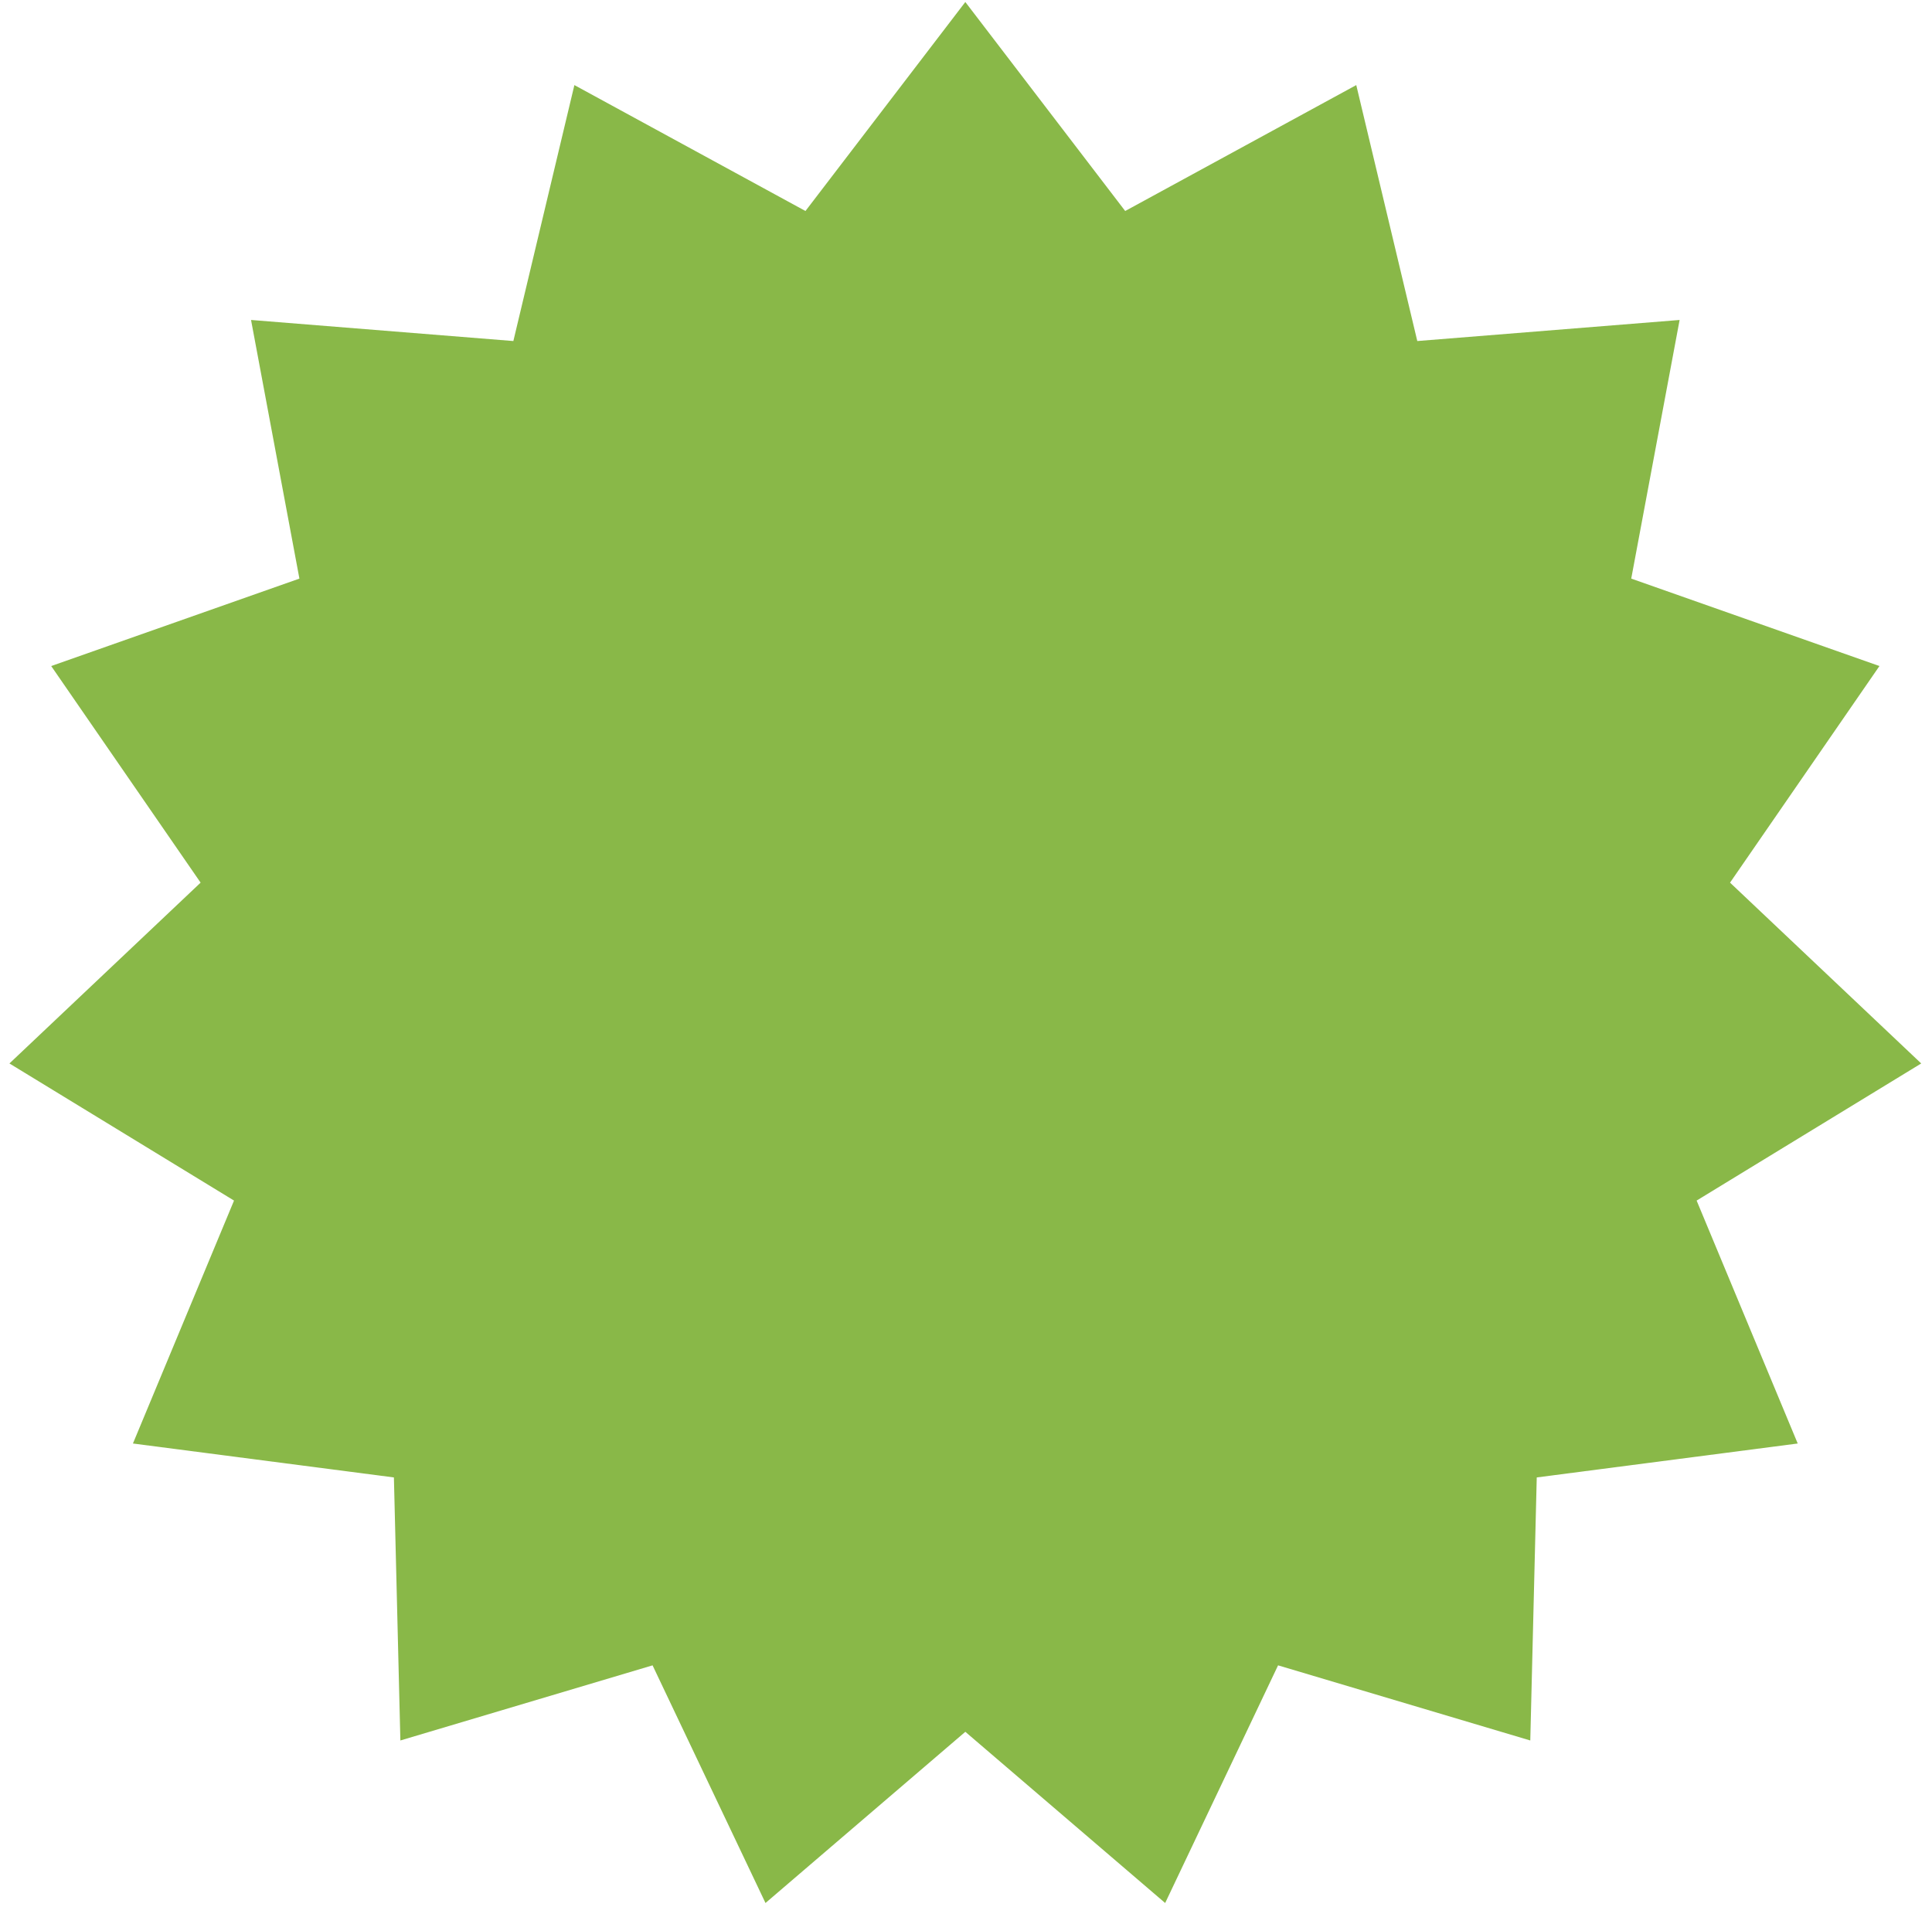<?xml version="1.0" encoding="UTF-8"?> <svg xmlns="http://www.w3.org/2000/svg" width="129" height="128" viewBox="0 0 129 128" fill="none"> <path d="M64.455 0.134L75.129 14.091L90.558 5.682L94.633 22.775L112.148 21.368L108.918 38.64L125.491 44.479L115.515 58.944L128.28 71.019L113.284 80.176L120.034 96.399L102.609 98.665L102.177 116.231L85.337 111.214L77.798 127.085L64.455 115.652L51.112 127.085L43.572 111.214L26.733 116.231L26.301 98.665L8.876 96.399L15.626 80.176L0.63 71.019L13.395 58.944L3.419 44.479L19.992 38.64L16.762 21.368L34.277 22.775L38.352 5.682L53.781 14.091L64.455 0.134Z" fill="#89B848"></path> </svg> 